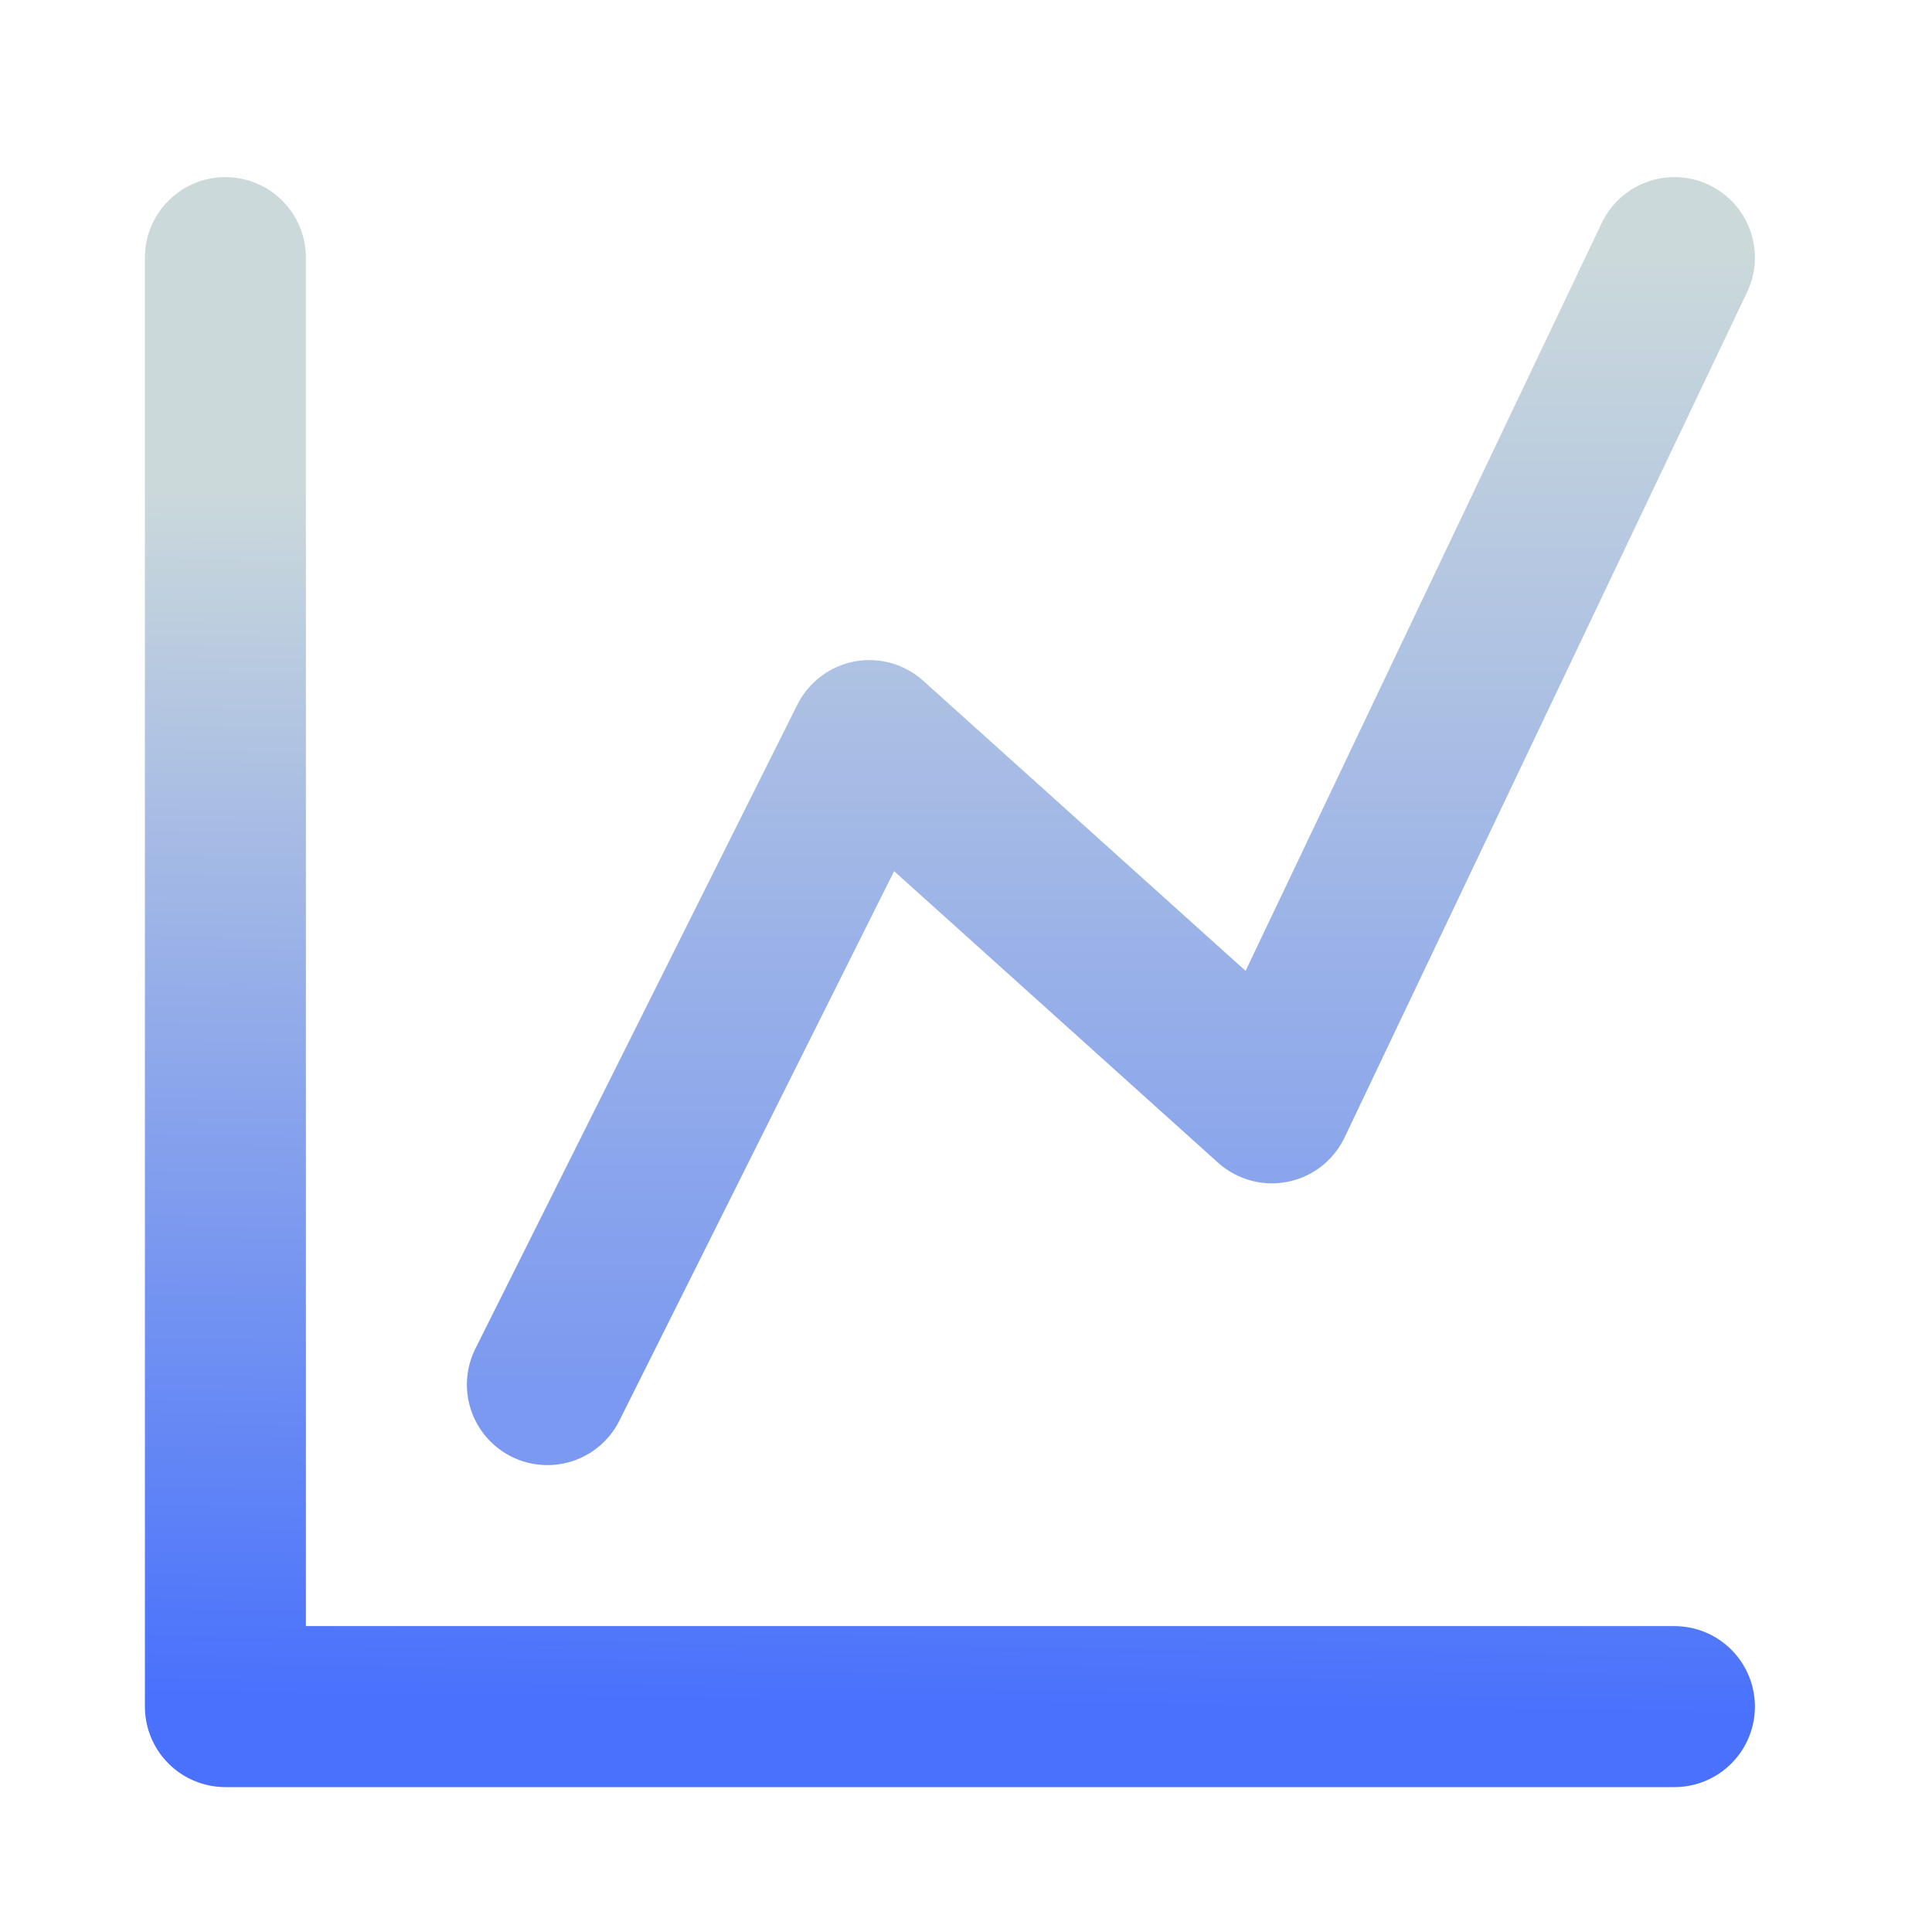 <svg xmlns="http://www.w3.org/2000/svg" width="60" height="60" viewBox="0 0 60 60" fill="none"><path d="M7 8V53H52" stroke="url(#paint0_linear_287_2309)" stroke-width="5" stroke-linecap="round" stroke-linejoin="round"></path><path d="M17 43L27 23L39.5 34.25L52 8" stroke="url(#paint1_linear_287_2309)" stroke-width="5" stroke-linecap="round" stroke-linejoin="round"></path><defs><linearGradient id="paint0_linear_287_2309" x1="30" y1="15.5" x2="29.5" y2="53" gradientUnits="userSpaceOnUse"><stop stop-color="#CBD9DB"></stop><stop offset="1" stop-color="#4971FC"></stop></linearGradient><linearGradient id="paint1_linear_287_2309" x1="34.5" y1="8" x2="34.5" y2="43" gradientUnits="userSpaceOnUse"><stop stop-color="#CBD9DB"></stop><stop offset="1" stop-color="#7B99F0"></stop></linearGradient></defs></svg>
